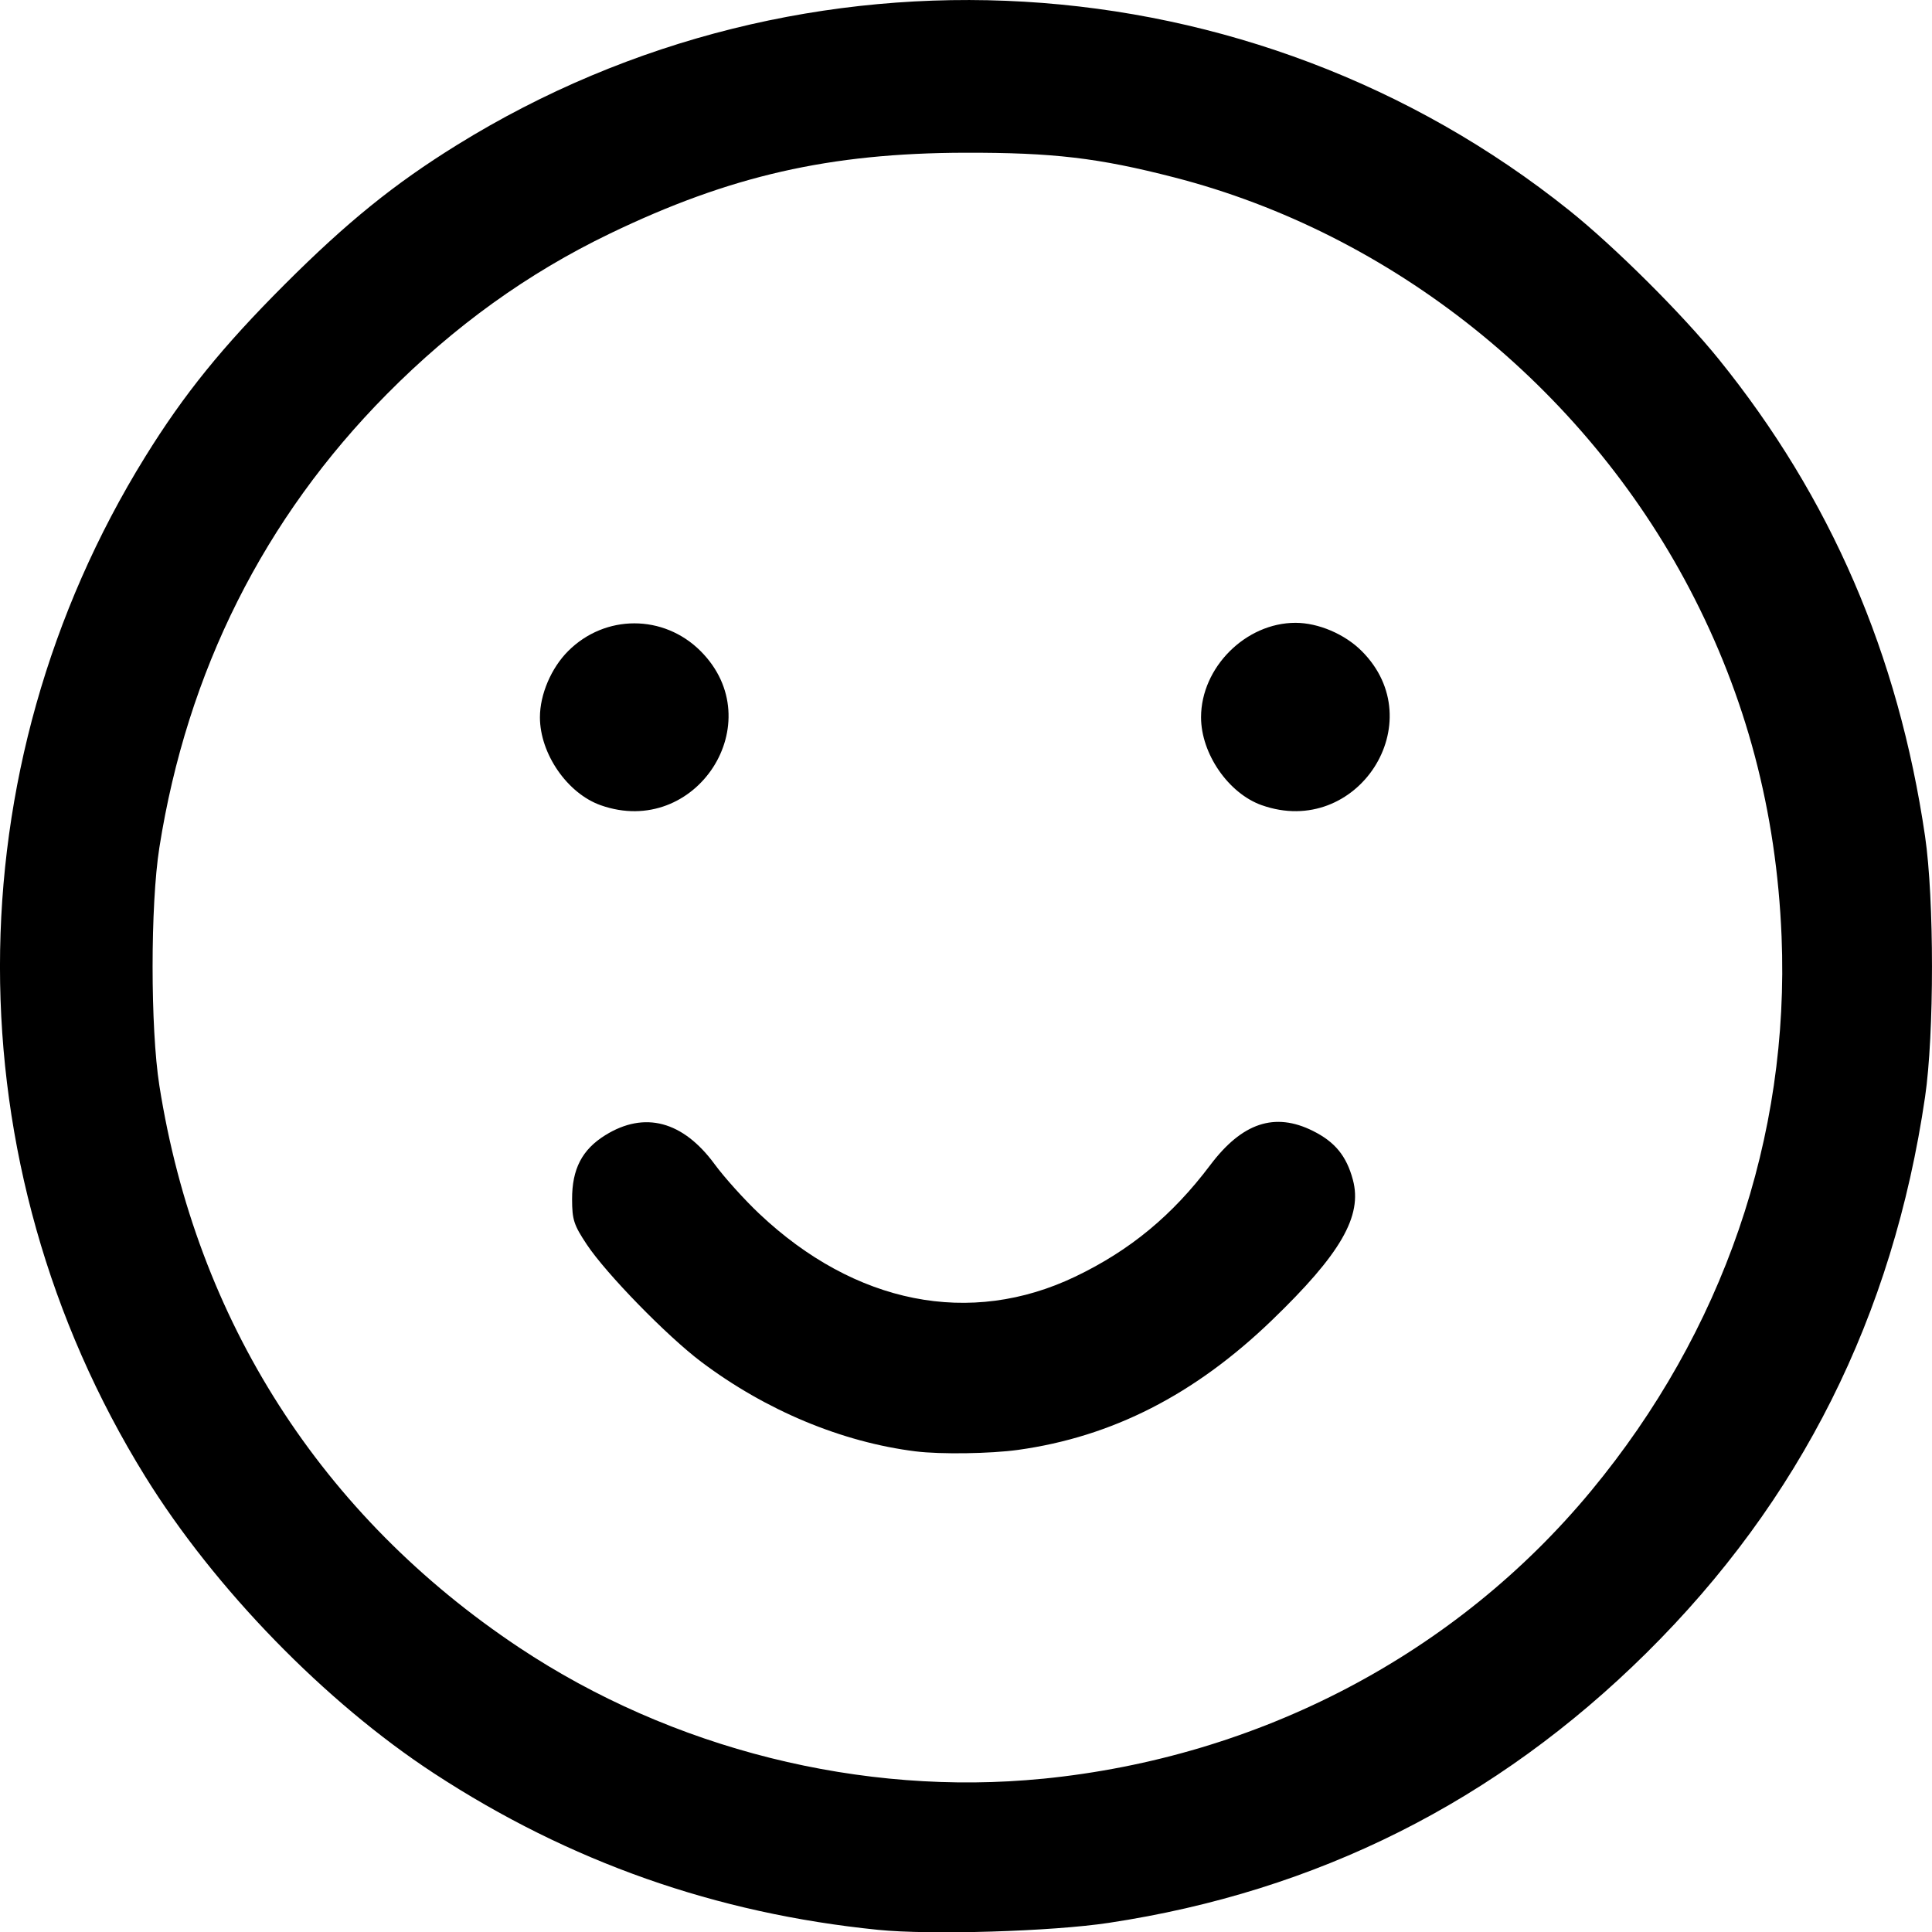 <?xml version="1.0" encoding="UTF-8" standalone="no"?>
<!-- Created with Inkscape (http://www.inkscape.org/) -->

<svg
   width="135.308mm"
   height="135.329mm"
   viewBox="0 0 135.308 135.329"
   version="1.1"
   id="svg1"
   xml:space="preserve"
   xmlns="http://www.w3.org/2000/svg"
   xmlns:svg="http://www.w3.org/2000/svg"><defs
     id="defs1" /><g
     id="layer1"
     transform="translate(-44.59,-88.247)"><path
       style="fill:#000000"
       d="m 106.084,223.403 c -11.362,-1.148 -21.61,-4.758 -31.089,-10.952 -7.625,-4.983 -15.37,-12.944 -20.235,-20.799 -13.562,-21.897 -13.562,-49.519 0,-71.416 2.714,-4.382 5.399,-7.7 9.766,-12.067 4.365,-4.365 7.68,-7.048 12.067,-9.767 24.312,-15.069 55.673,-13.223 77.909,4.587 3.178,2.546 7.905,7.251 10.463,10.416 7.829,9.687 12.578,20.67 14.447,33.411 0.646,4.404 0.646,13.853 0,18.256 -2.253,15.358 -8.725,28.268 -19.527,38.952 -10.508,10.392 -23.052,16.688 -37.644,18.891 -3.994,0.603 -12.481,0.86 -16.158,0.488 z m 11.547,-10.582 c 15.17,-1.508 28.927,-8.73 38.384,-20.149 9.246,-11.164 13.926,-24.783 13.348,-38.846 -0.36,-8.771 -2.485,-16.794 -6.446,-24.341 -7.448,-14.19 -20.848,-24.889 -36.09,-28.814 -5.312,-1.368 -8.482,-1.741 -14.659,-1.727 -9.479,0.022 -16.466,1.614 -24.871,5.666 -5.756,2.775 -10.885,6.467 -15.61,11.236 -8.605,8.684 -13.992,19.422 -15.936,31.761 -0.632,4.014 -0.632,12.654 0,16.669 2.591,16.449 11.363,30.15 25.196,39.356 10.688,7.112 24.005,10.448 36.683,9.187 z m -8.902,-22.925 c -5.183,-0.647 -10.504,-2.868 -15.026,-6.271 -2.394,-1.801 -6.66,-6.175 -8.016,-8.218 -0.909,-1.369 -1.027,-1.731 -1.031,-3.163 -0.006,-2.124 0.696,-3.482 2.324,-4.493 2.75,-1.708 5.437,-0.995 7.661,2.034 0.682,0.929 2.092,2.493 3.134,3.475 6.703,6.323 14.767,7.923 22.135,4.389 3.828,-1.836 6.789,-4.285 9.44,-7.806 2.231,-2.964 4.517,-3.725 7.189,-2.393 1.55,0.772 2.354,1.756 2.801,3.427 0.68,2.541 -0.85,5.189 -5.688,9.849 -5.4,5.201 -11.174,8.148 -17.762,9.064 -1.936,0.269 -5.435,0.321 -7.161,0.105 z M 86.66,144.641 c -2.334,-0.824 -4.256,-3.606 -4.256,-6.16 0,-1.598 0.789,-3.449 1.977,-4.637 2.588,-2.588 6.686,-2.588 9.274,0 4.978,4.978 -0.32,13.155 -6.996,10.797 z m 46.302,0 c -2.334,-0.824 -4.256,-3.606 -4.256,-6.16 0,-3.488 3.126,-6.615 6.615,-6.615 1.598,0 3.449,0.789 4.637,1.977 4.978,4.978 -0.32,13.155 -6.996,10.797 z"
       id="path1" /></g></svg>
